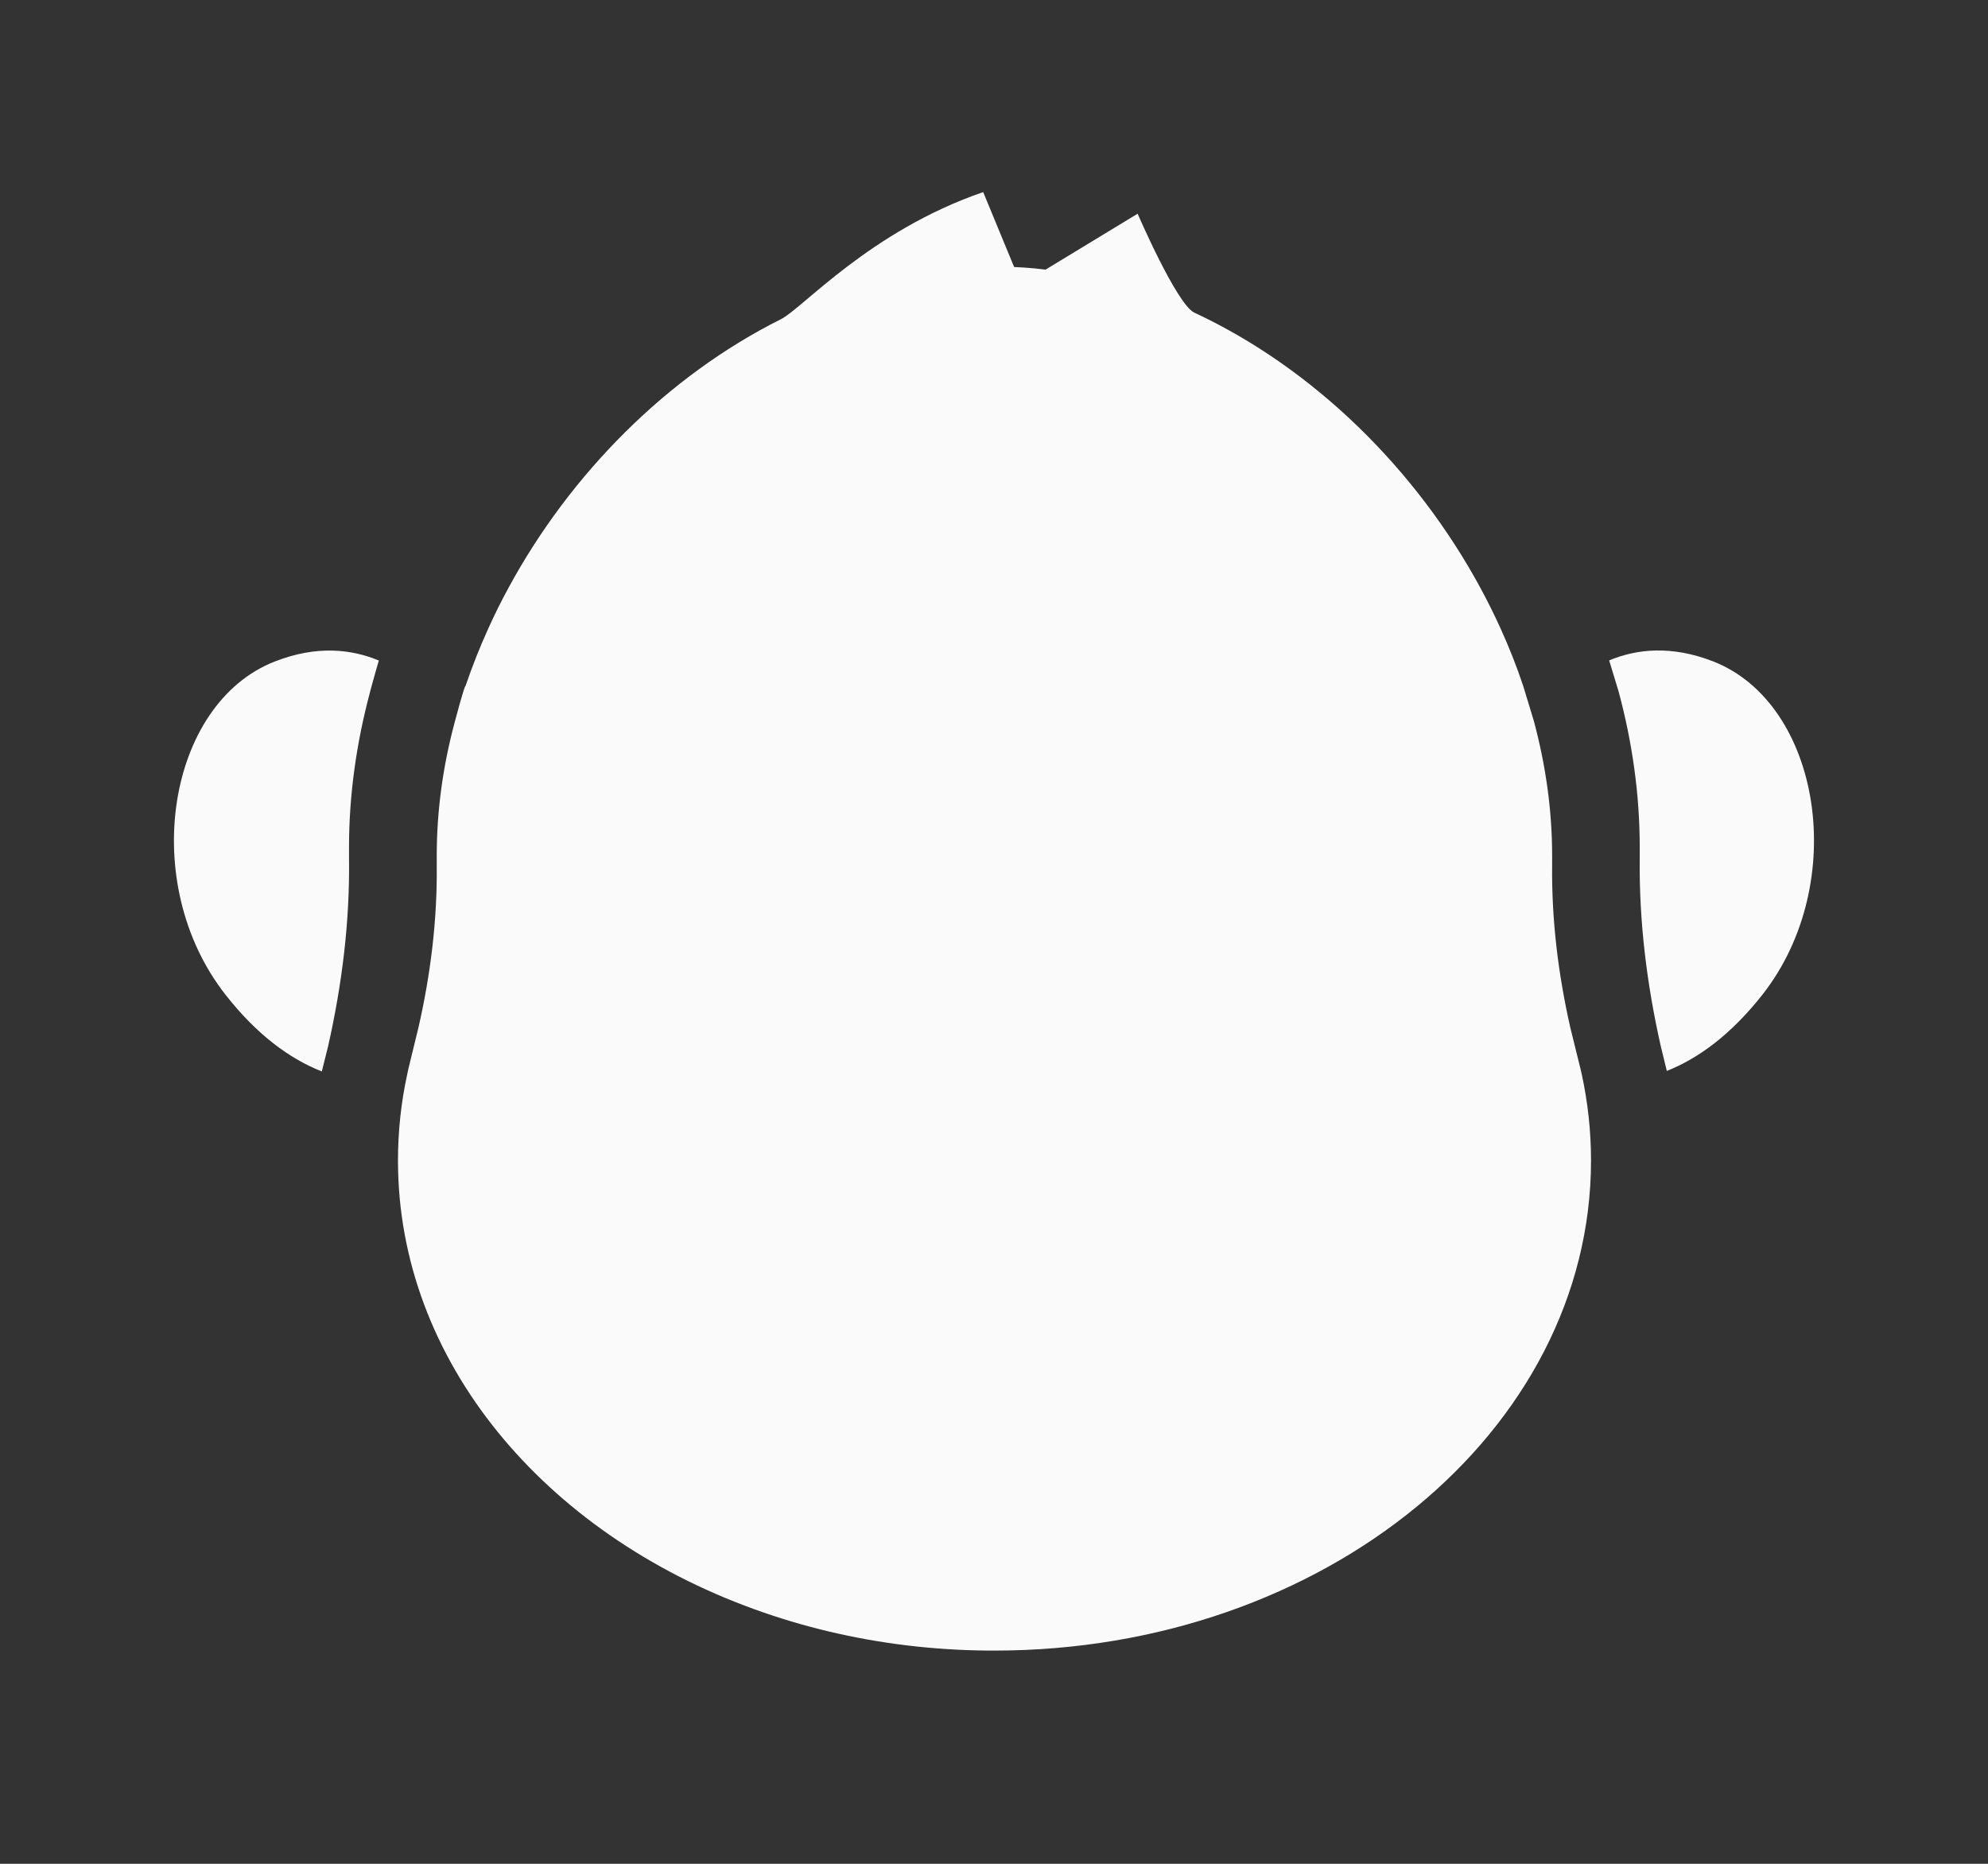 <svg width="16" height="15" viewBox="0 0 16 15" fill="none" xmlns="http://www.w3.org/2000/svg">
    <rect x="0" y="0" width="16" height="15" fill="#333333" stroke="none"/>
    <path d="M3.049 5.316C3.02 5.412 2.979 5.565 2.979 5.565C2.979 5.567 2.978 5.569 2.978 5.57C2.868 5.981 2.809 6.401 2.809 6.818C2.809 6.848 2.809 6.877 2.809 6.906C2.816 7.416 2.753 7.922 2.641 8.419L2.59 8.623C2.331 8.521 2.066 8.327 1.813 8.003C1.11 7.104 1.345 5.663 2.211 5.324C2.55 5.191 2.831 5.225 3.049 5.316Z" fill="#FAFAFA"/>
    <path d="M14.187 8.002C13.935 8.323 13.672 8.517 13.415 8.619L13.366 8.418C13.254 7.921 13.191 7.415 13.197 6.905C13.197 6.876 13.197 6.847 13.197 6.817C13.197 6.398 13.138 5.977 13.027 5.565L12.951 5.315C13.168 5.224 13.45 5.191 13.788 5.323C14.655 5.662 14.889 7.104 14.187 8.002Z" fill="#FAFAFA"/>
    <path d="M12.638 8.269C12.541 7.84 12.487 7.402 12.492 6.961C12.492 6.936 12.492 6.911 12.492 6.886C12.492 6.524 12.441 6.16 12.345 5.803L12.259 5.52C12.207 5.364 12.146 5.21 12.077 5.058C12.027 4.948 11.973 4.839 11.915 4.732C11.398 3.777 10.573 2.964 9.612 2.516C9.471 2.45 9.156 1.72 9.156 1.72L8.415 2.17C8.385 2.166 8.356 2.163 8.326 2.16C8.271 2.155 8.217 2.151 8.162 2.149L7.913 1.546C7 1.86 6.461 2.481 6.285 2.569C5.371 3.026 4.589 3.814 4.092 4.732C4.033 4.839 3.98 4.948 3.93 5.058C3.861 5.21 3.8 5.364 3.747 5.52C3.738 5.515 3.662 5.803 3.662 5.803C3.661 5.804 3.661 5.806 3.661 5.807C3.565 6.162 3.515 6.525 3.515 6.885C3.515 6.911 3.515 6.936 3.515 6.961C3.52 7.402 3.466 7.84 3.368 8.269L3.287 8.601C3.283 8.617 3.28 8.632 3.277 8.648C3.228 8.873 3.203 9.104 3.203 9.34C3.203 10.953 4.382 12.341 6.071 12.951C6.456 13.091 6.868 13.19 7.297 13.242C7.511 13.268 7.73 13.282 7.952 13.284C7.969 13.284 7.987 13.284 8.004 13.284C10.655 13.284 12.805 11.518 12.805 9.339C12.805 9.103 12.779 8.872 12.731 8.648C12.727 8.632 12.724 8.616 12.72 8.601L12.638 8.269V8.269Z" fill="#FAFAFA"/>
</svg>
